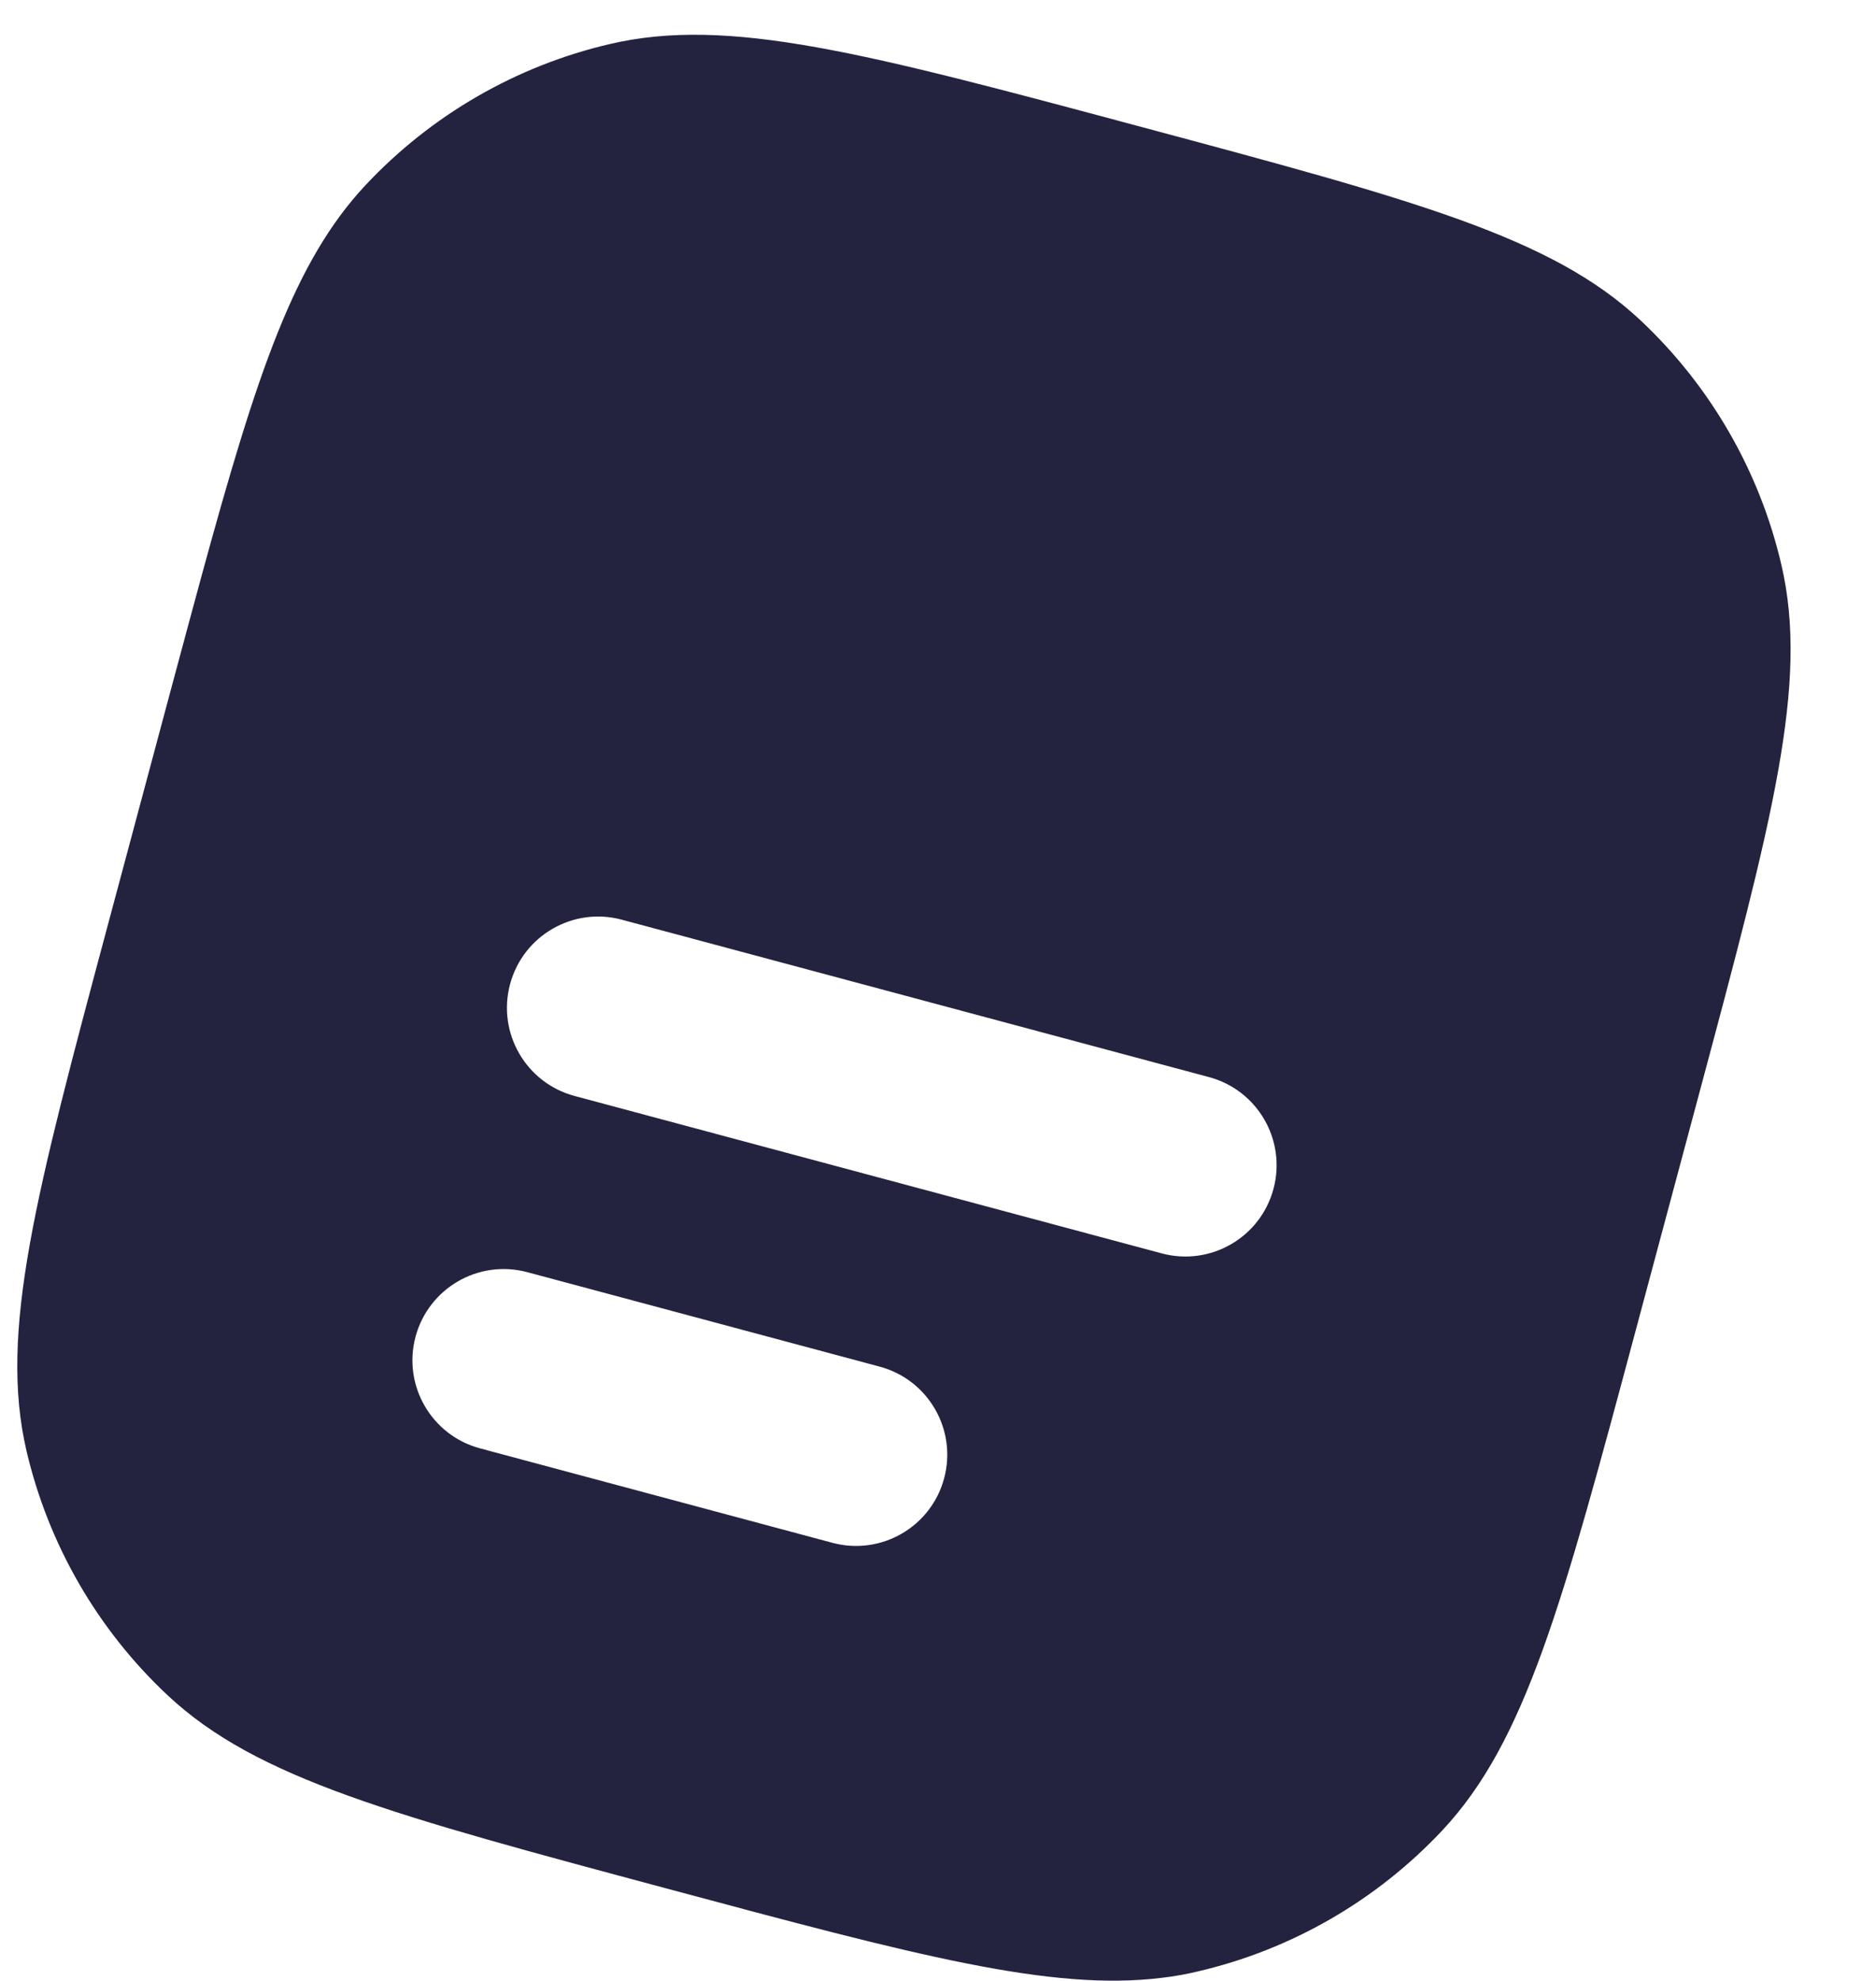 <svg xmlns="http://www.w3.org/2000/svg" width="18" height="19" viewBox="0 0 18 19" fill="none"><path fill-rule="evenodd" clip-rule="evenodd" d="M16.3 10.501L15.696 12.755C14.991 15.386 14.639 16.701 13.84 17.555C13.209 18.228 12.392 18.7 11.493 18.909C11.381 18.936 11.267 18.956 11.15 18.97C10.083 19.102 8.78 18.753 6.409 18.117C3.778 17.412 2.462 17.06 1.609 16.261C0.935 15.63 0.464 14.813 0.254 13.915C-0.011 12.776 0.341 11.461 1.046 8.83L1.65 6.576C1.752 6.198 1.846 5.846 1.935 5.52C2.466 3.576 2.823 2.507 3.507 1.776C4.138 1.103 4.954 0.631 5.853 0.422C6.992 0.156 8.307 0.509 10.938 1.214C13.569 1.919 14.884 2.271 15.738 3.07C16.411 3.701 16.883 4.518 17.092 5.417C17.358 6.555 17.005 7.87 16.3 10.501ZM4.894 9.44C5.019 8.973 5.499 8.696 5.965 8.821L11.6 10.331C12.067 10.456 12.344 10.936 12.219 11.403C12.094 11.87 11.614 12.147 11.147 12.022L5.513 10.512C5.046 10.387 4.769 9.907 4.894 9.44ZM3.987 12.821C4.113 12.354 4.592 12.077 5.059 12.202L8.44 13.108C8.907 13.233 9.184 13.713 9.059 14.179C8.934 14.646 8.454 14.923 7.987 14.798L4.606 13.892C4.139 13.767 3.862 13.287 3.987 12.821Z" fill="#232340"></path></svg>
